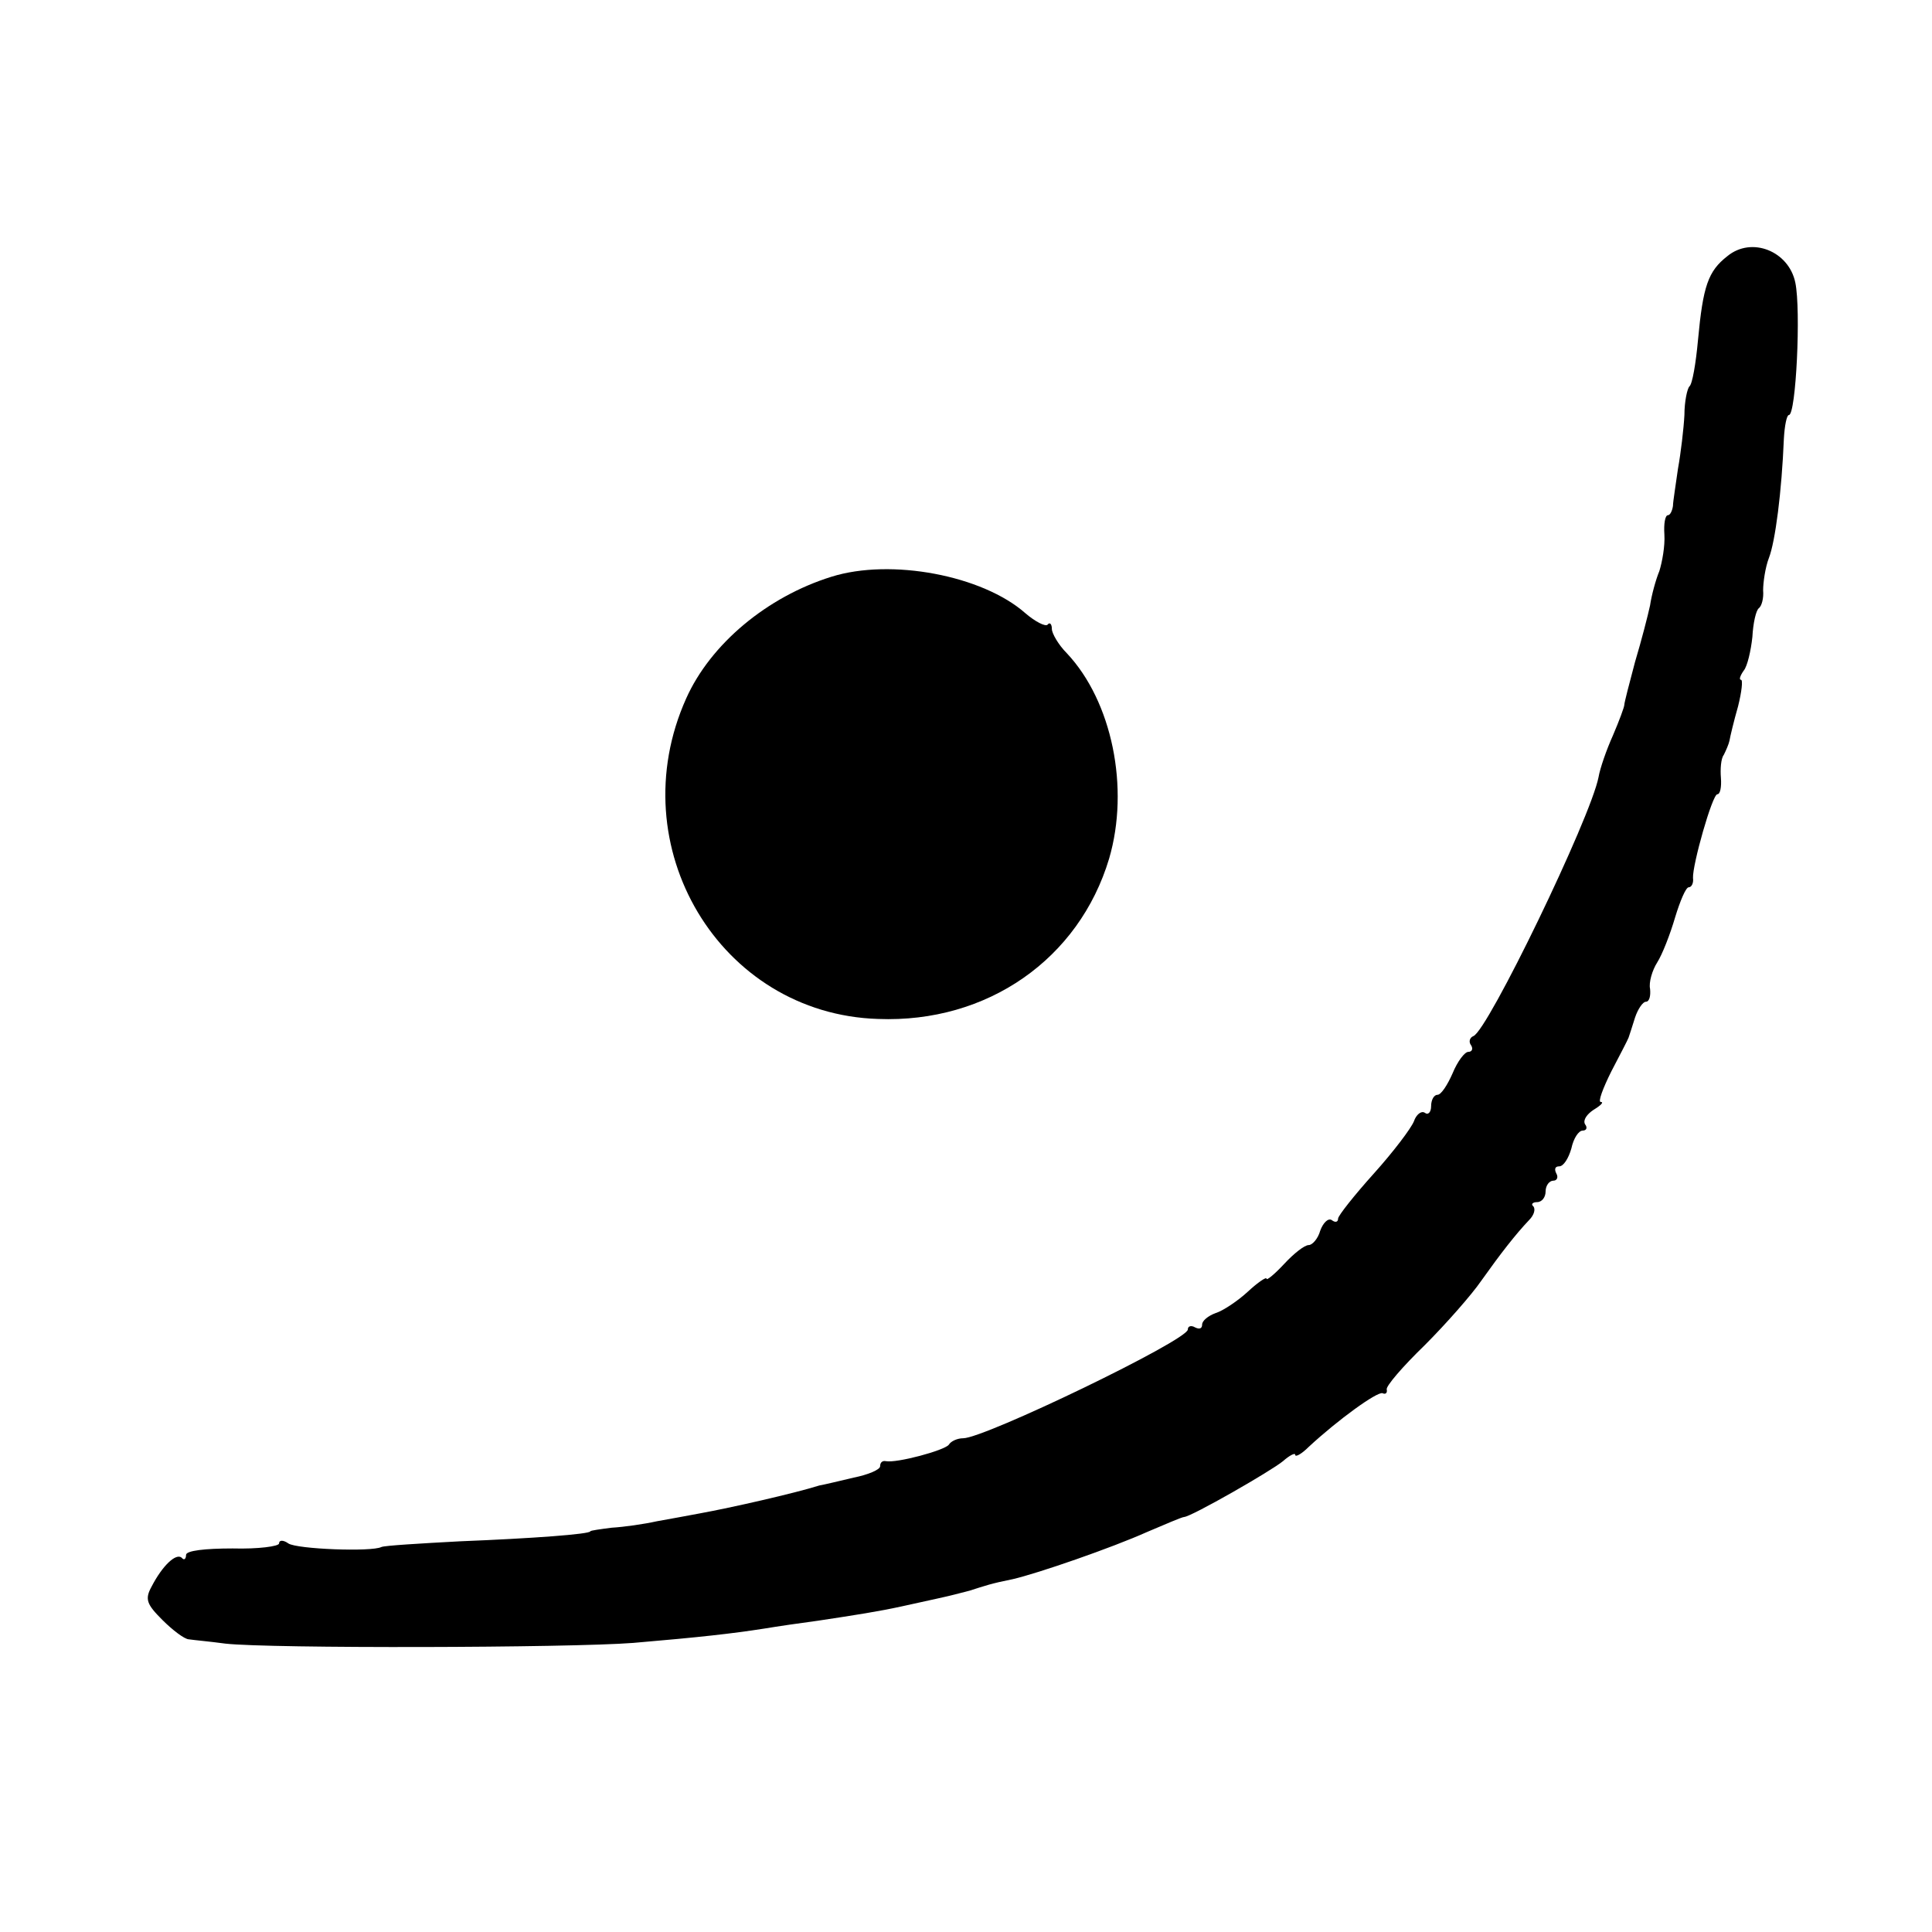 <?xml version="1.0" standalone="no"?>
<!DOCTYPE svg PUBLIC "-//W3C//DTD SVG 20010904//EN"
 "http://www.w3.org/TR/2001/REC-SVG-20010904/DTD/svg10.dtd">
<svg version="1.0" xmlns="http://www.w3.org/2000/svg"
 width="270pt" height="270pt" viewBox="0 0 270 270"
 preserveAspectRatio="xMidYMid meet">
<g transform="translate(0,270) scale(0.1,-0.1)"
fill="#000000" stroke="none">
<path d="M2414 2342 c-27 -21 -34 -42 -41 -117 -3 -33 -8 -62 -12 -65 -3 -3
-7 -21 -7 -40 -1 -19 -5 -53 -9 -75 -3 -22 -7 -46 -7 -52 -1 -7 -4 -13 -7 -13
-4 0 -6 -12 -5 -27 1 -16 -3 -38 -7 -51 -5 -12 -11 -34 -13 -48 -3 -14 -12
-49 -21 -79 -8 -30 -15 -57 -15 -60 0 -3 -7 -22 -16 -43 -9 -20 -18 -46 -20
-58 -11 -57 -155 -355 -175 -362 -5 -2 -7 -8 -3 -13 3 -5 1 -9 -4 -9 -5 0 -15
-13 -22 -30 -7 -16 -16 -30 -21 -30 -5 0 -9 -7 -9 -16 0 -8 -4 -13 -9 -9 -5 3
-12 -3 -15 -12 -4 -10 -29 -43 -56 -73 -27 -30 -50 -59 -50 -63 0 -5 -4 -6 -9
-2 -5 3 -12 -4 -16 -15 -3 -11 -11 -20 -16 -20 -6 0 -21 -12 -34 -26 -14 -15
-25 -24 -25 -21 0 3 -12 -5 -26 -18 -14 -13 -35 -27 -45 -30 -11 -4 -19 -11
-19 -16 0 -6 -4 -7 -10 -4 -5 3 -10 2 -10 -3 0 -15 -284 -152 -314 -152 -8 0
-17 -4 -20 -9 -6 -8 -73 -26 -88 -23 -5 1 -8 -2 -8 -7 0 -5 -17 -12 -37 -16
-21 -5 -42 -10 -48 -11 -35 -11 -123 -31 -167 -39 -16 -3 -43 -8 -60 -11 -18
-4 -46 -8 -63 -9 -16 -2 -30 -4 -30 -5 0 -4 -81 -10 -182 -14 -56 -3 -106 -6
-110 -8 -14 -7 -118 -3 -130 5 -7 5 -13 5 -13 0 0 -4 -29 -8 -65 -7 -38 0 -65
-3 -65 -9 0 -6 -3 -8 -6 -4 -8 7 -27 -11 -42 -40 -10 -18 -7 -25 15 -47 14
-14 31 -27 37 -27 6 -1 29 -3 51 -6 62 -7 480 -6 570 1 94 8 138 13 183 20 18
3 52 8 75 11 53 8 85 13 117 20 14 3 36 8 50 11 14 3 34 8 45 11 22 7 30 10
60 16 35 8 139 44 188 66 26 11 49 21 52 21 11 1 121 64 138 78 9 8 17 12 17
9 0 -4 9 1 19 11 41 38 95 77 103 75 4 -2 7 0 6 5 -2 4 22 32 53 62 30 30 66
71 79 90 27 38 48 65 67 85 7 7 9 15 6 19 -4 3 -1 6 5 6 7 0 12 7 12 15 0 8 5
15 11 15 5 0 7 5 4 10 -3 6 -2 10 4 10 6 0 13 11 17 25 3 14 10 25 16 25 5 0
7 4 3 9 -3 6 3 14 12 20 10 6 15 11 10 11 -4 0 3 19 15 43 12 23 23 44 24 47
1 3 5 15 9 28 4 12 11 22 15 22 5 0 7 8 6 18 -2 9 3 26 10 37 7 11 18 39 25
63 7 23 15 42 19 42 4 0 7 6 6 13 -1 18 27 117 34 117 4 0 6 10 5 23 -1 12 0
27 4 32 3 6 7 15 8 20 1 6 6 27 12 48 5 20 7 37 4 37 -3 0 -1 6 4 13 5 6 10
28 12 47 1 19 5 37 9 40 4 3 7 14 6 25 0 11 3 32 8 45 9 23 18 93 21 167 1 18
4 33 7 33 10 0 17 147 9 185 -9 44 -61 65 -95 37z"/>
<path d="M1162 1894 c-90 -28 -169 -94 -203 -170 -93 -207 47 -441 268 -448
153 -6 281 84 323 224 29 99 4 220 -59 287 -12 12 -21 28 -21 34 0 7 -3 10 -6
6 -3 -3 -17 4 -31 16 -60 53 -188 77 -271 51z"/>
</g>
</svg>
